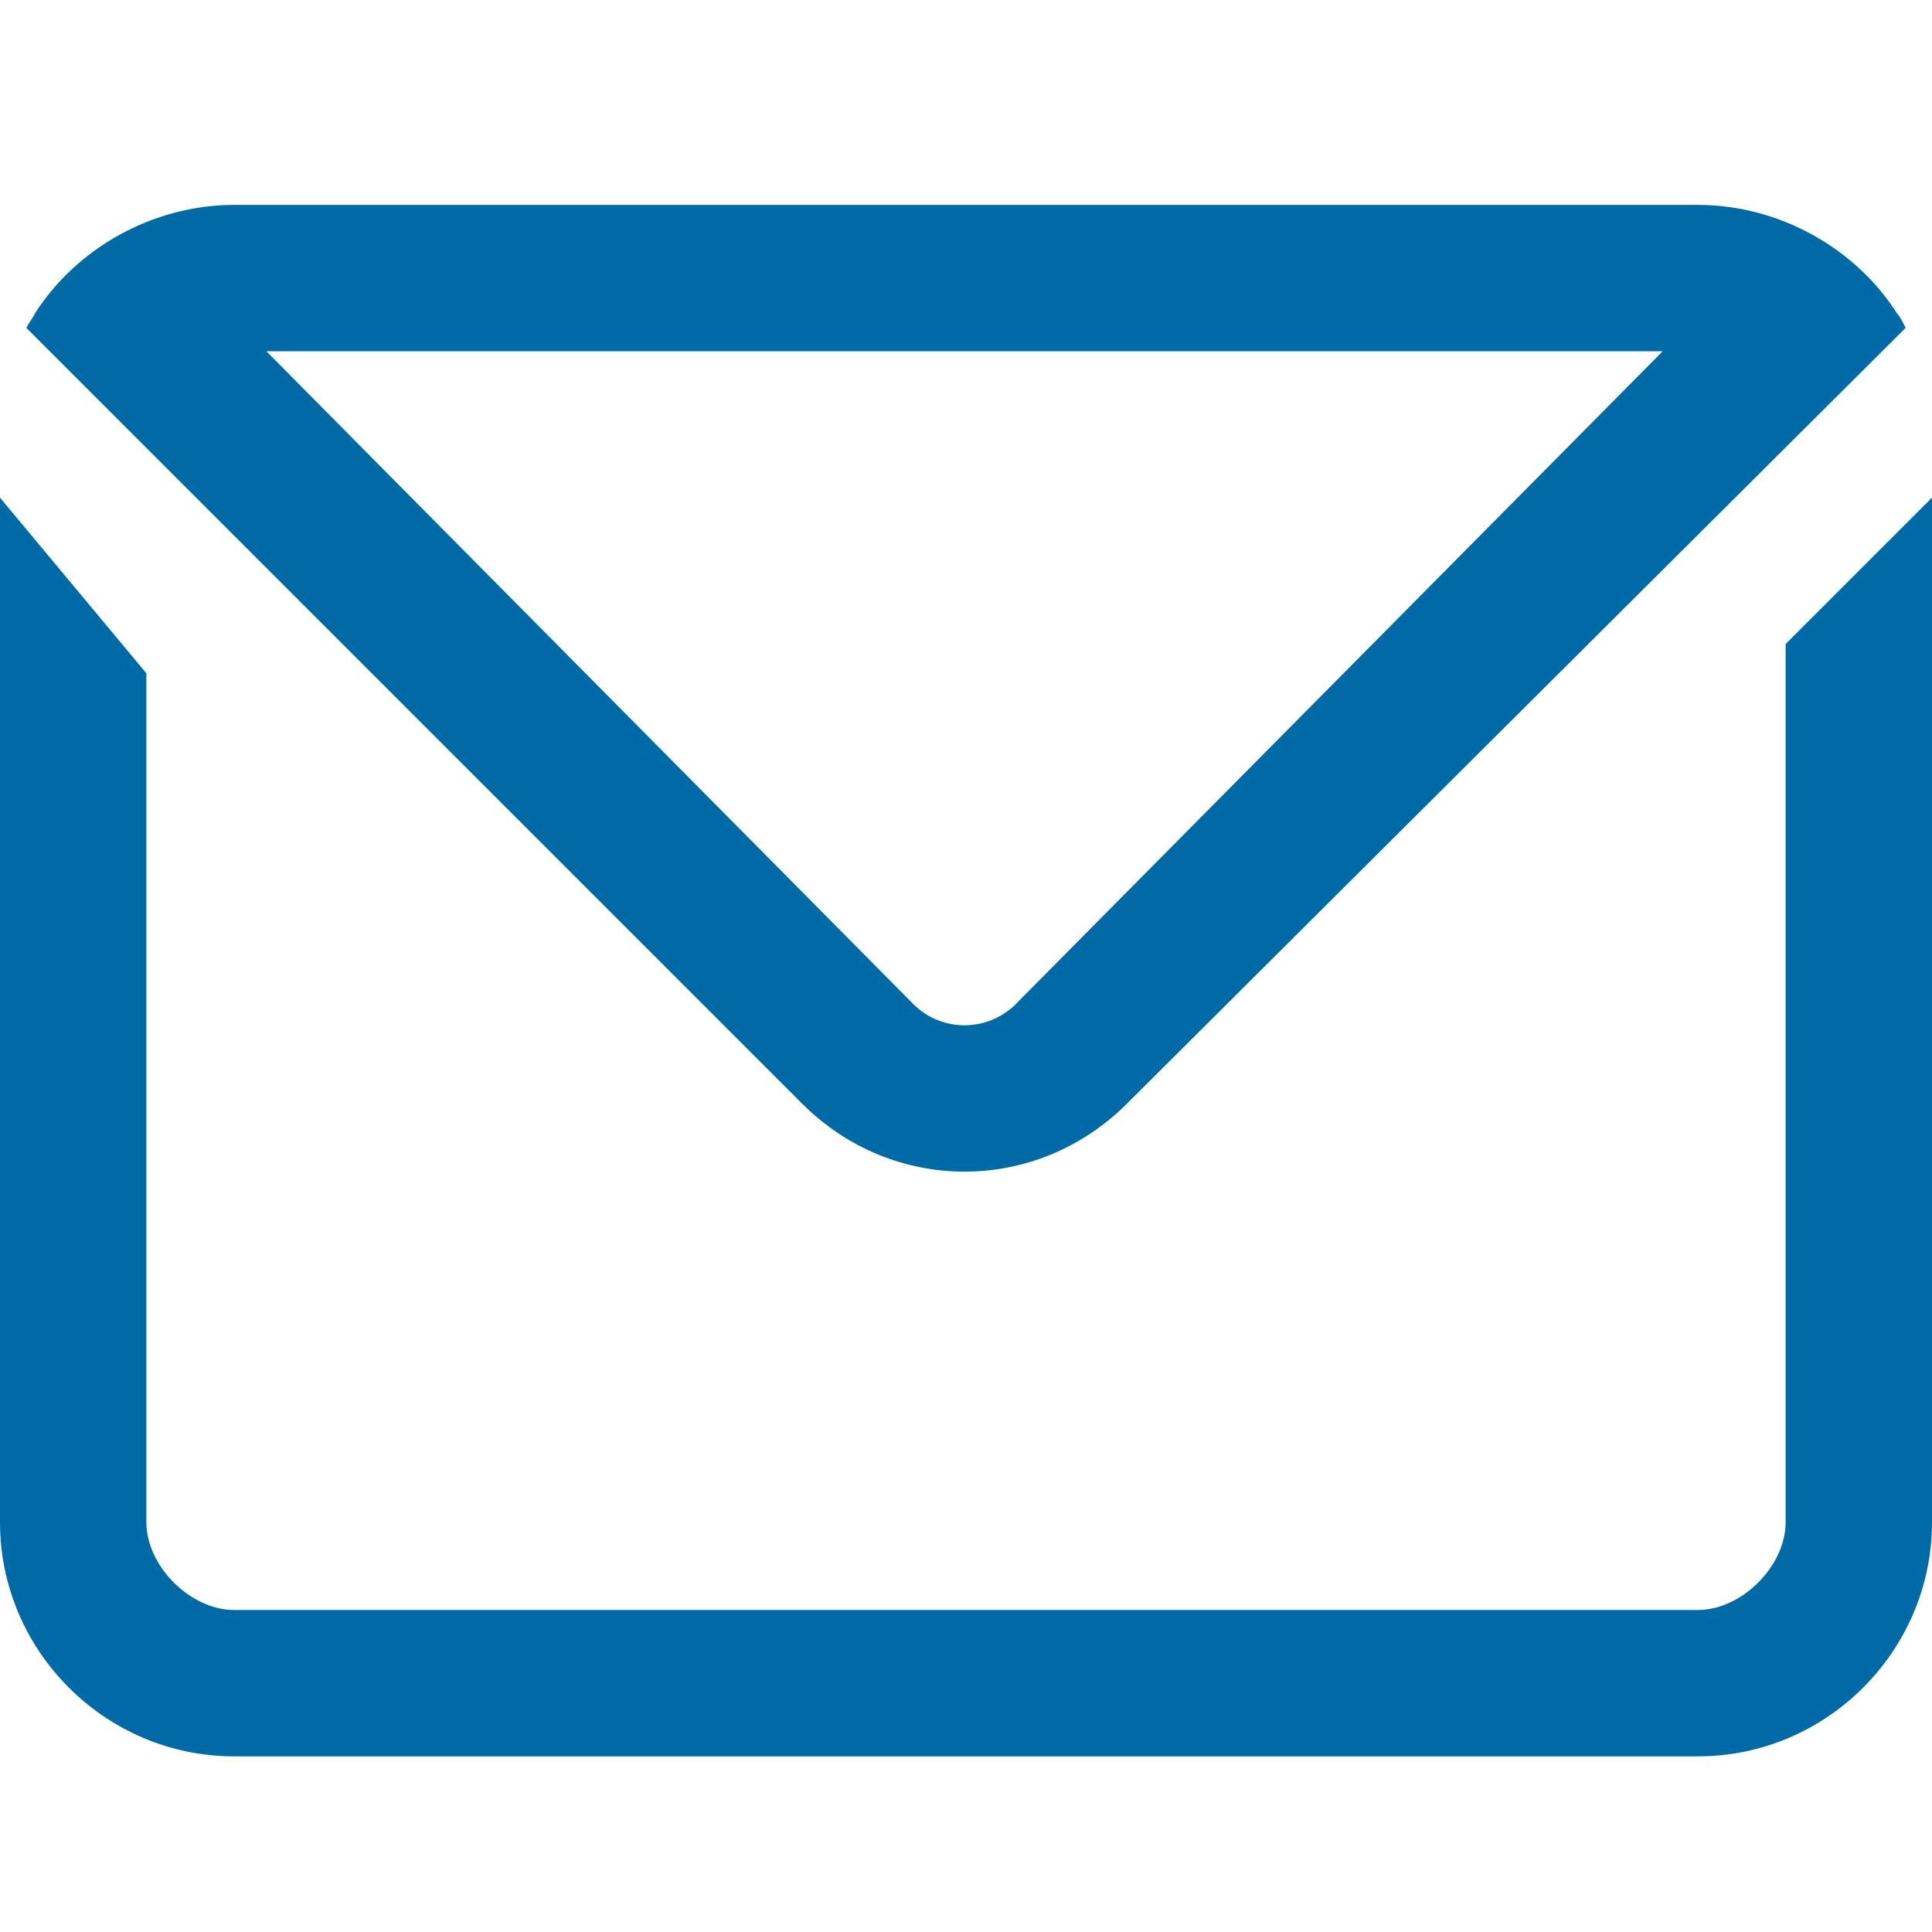 <?xml version="1.0" encoding="UTF-8" standalone="no"?>
<!-- Generator: Adobe Illustrator 19.0.0, SVG Export Plug-In . SVG Version: 6.00 Build 0)  -->

<svg
   xmlns:dc="http://purl.org/dc/elements/1.1/"
   xmlns:cc="http://creativecommons.org/ns#"
   xmlns:rdf="http://www.w3.org/1999/02/22-rdf-syntax-ns#"
   xmlns:svg="http://www.w3.org/2000/svg"
   xmlns="http://www.w3.org/2000/svg"
   xmlns:sodipodi="http://sodipodi.sourceforge.net/DTD/sodipodi-0.dtd"
   xmlns:inkscape="http://www.inkscape.org/namespaces/inkscape"
   version="1.1"
   id="Layer_1"
   x="0px"
   y="0px"
   viewBox="0 0 66 66"
   style="enable-background:new 0 0 66 66;"
   xml:space="preserve"
   inkscape:version="0.91 r13725"
   sodipodi:docname="icon_contact_email.svg"><defs
     id="defs10099" /><sodipodi:namedview
     pagecolor="#ffffff"
     bordercolor="#666666"
     borderopacity="1"
     objecttolerance="10"
     gridtolerance="10"
     guidetolerance="10"
     inkscape:pageopacity="0"
     inkscape:pageshadow="2"
     inkscape:window-width="1920"
     inkscape:window-height="1031"
     id="namedview10097"
     showgrid="false"
     inkscape:zoom="3.5757576"
     inkscape:cx="-6.4322034"
     inkscape:cy="33"
     inkscape:window-x="0"
     inkscape:window-y="25"
     inkscape:window-maximized="1"
     inkscape:current-layer="Layer_1" /><style
     type="text/css"
     id="style10093">
	.st0{fill-rule:evenodd;clip-rule:evenodd;fill:#115C8F;}
</style><path
     class="st0"
     d="M58,60H8c-4.4,0-8-3.6-8-8V17l5,6v29c0,1.5,1.5,3,3,3h50c1.5,0,3-1.5,3-3V22l5-5v35C66,56.4,62.4,60,58,60z   M38.5,37.7c-3.1,3.1-8,3.1-11.1,0L0.9,11.2C1,11,1.1,10.9,1.2,10.7l0,0C2.6,8.5,5.2,7,8,7h50c2.8,0,5.4,1.5,6.8,3.7l0,0  c0.1,0.1,0.2,0.3,0.3,0.5L38.5,37.7z M31.1,34.2c1,1.1,2.7,1.1,3.7,0l22-22.2H9.1L31.1,34.2z"
     id="path10095"
     style="fill:#006aa6;fill-opacity:1" /></svg>